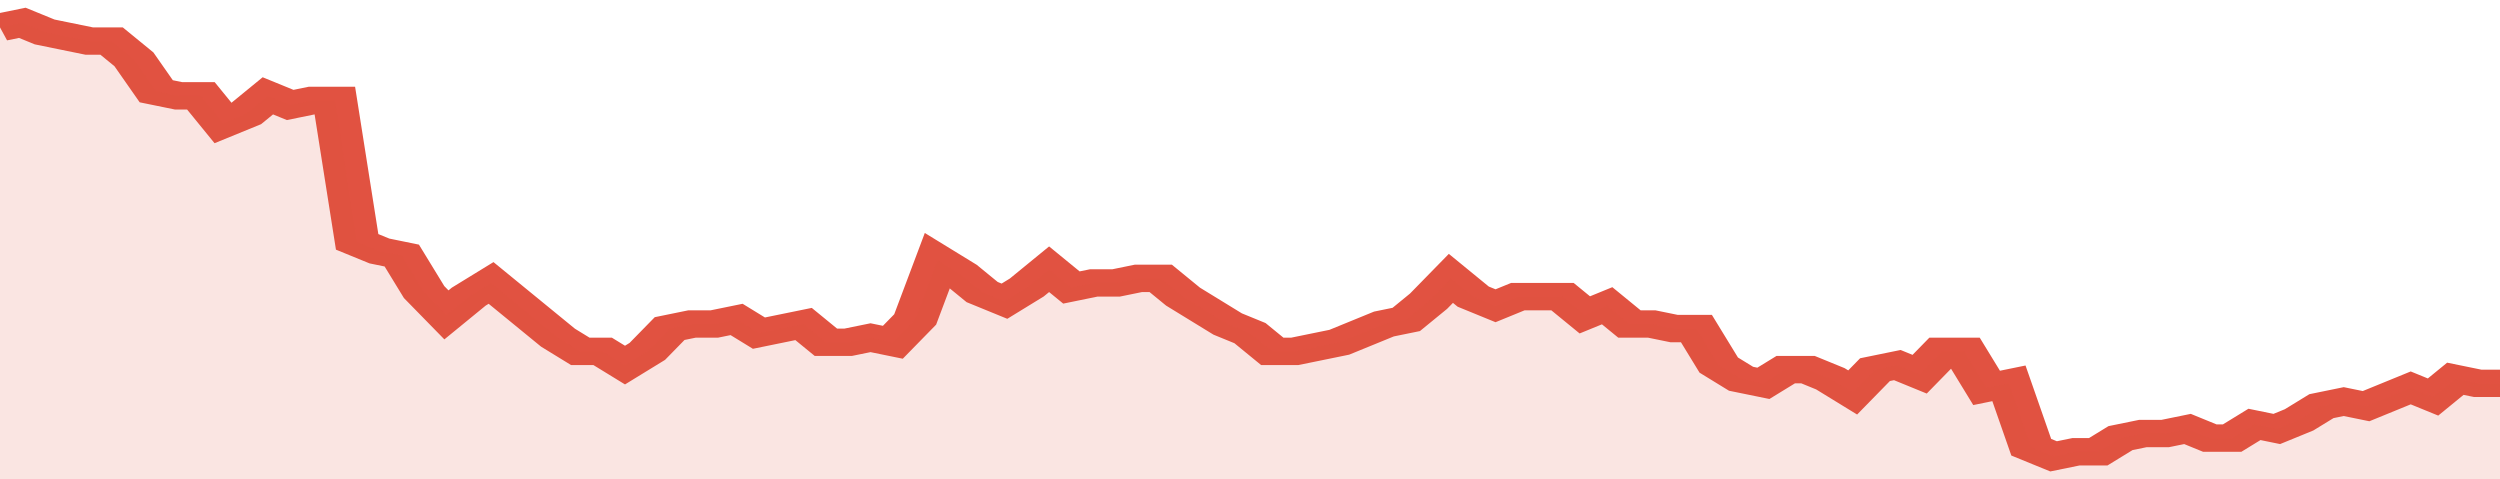 <svg xmlns="http://www.w3.org/2000/svg" viewBox="0 0 336 105" width="120" height="23" preserveAspectRatio="none">
				 <polyline fill="none" stroke="#E15241" stroke-width="6" points="0, 6 3, 5 6, 7 9, 8 12, 9 15, 9 18, 13 21, 20 24, 21 27, 21 30, 27 33, 25 36, 21 39, 23 42, 22 45, 22 48, 53 51, 55 54, 56 57, 64 60, 69 63, 65 66, 62 69, 66 72, 70 75, 74 78, 77 81, 77 84, 80 87, 77 90, 72 93, 71 96, 71 99, 70 102, 73 105, 72 108, 71 111, 75 114, 75 117, 74 120, 75 123, 70 126, 57 129, 60 132, 64 135, 66 138, 63 141, 59 144, 63 147, 62 150, 62 153, 61 156, 61 159, 65 162, 68 165, 71 168, 73 171, 77 174, 77 177, 76 180, 75 183, 73 186, 71 189, 70 192, 66 195, 61 198, 65 201, 67 204, 65 207, 65 210, 65 213, 69 216, 67 219, 71 222, 71 225, 72 228, 72 231, 80 234, 83 237, 84 240, 81 243, 81 246, 83 249, 86 252, 81 255, 80 258, 82 261, 77 264, 77 267, 85 270, 84 273, 98 276, 100 279, 99 282, 99 285, 96 288, 95 291, 95 294, 94 297, 96 300, 96 303, 93 306, 94 309, 92 312, 89 315, 88 318, 89 321, 87 324, 85 327, 87 330, 83 333, 84 336, 84 336, 84 "> </polyline>
				 <polygon fill="#E15241" opacity="0.15" points="0, 105 0, 6 3, 5 6, 7 9, 8 12, 9 15, 9 18, 13 21, 20 24, 21 27, 21 30, 27 33, 25 36, 21 39, 23 42, 22 45, 22 48, 53 51, 55 54, 56 57, 64 60, 69 63, 65 66, 62 69, 66 72, 70 75, 74 78, 77 81, 77 84, 80 87, 77 90, 72 93, 71 96, 71 99, 70 102, 73 105, 72 108, 71 111, 75 114, 75 117, 74 120, 75 123, 70 126, 57 129, 60 132, 64 135, 66 138, 63 141, 59 144, 63 147, 62 150, 62 153, 61 156, 61 159, 65 162, 68 165, 71 168, 73 171, 77 174, 77 177, 76 180, 75 183, 73 186, 71 189, 70 192, 66 195, 61 198, 65 201, 67 204, 65 207, 65 210, 65 213, 69 216, 67 219, 71 222, 71 225, 72 228, 72 231, 80 234, 83 237, 84 240, 81 243, 81 246, 83 249, 86 252, 81 255, 80 258, 82 261, 77 264, 77 267, 85 270, 84 273, 98 276, 100 279, 99 282, 99 285, 96 288, 95 291, 95 294, 94 297, 96 300, 96 303, 93 306, 94 309, 92 312, 89 315, 88 318, 89 321, 87 324, 85 327, 87 330, 83 333, 84 336, 84 336, 105 "></polygon>
			</svg>